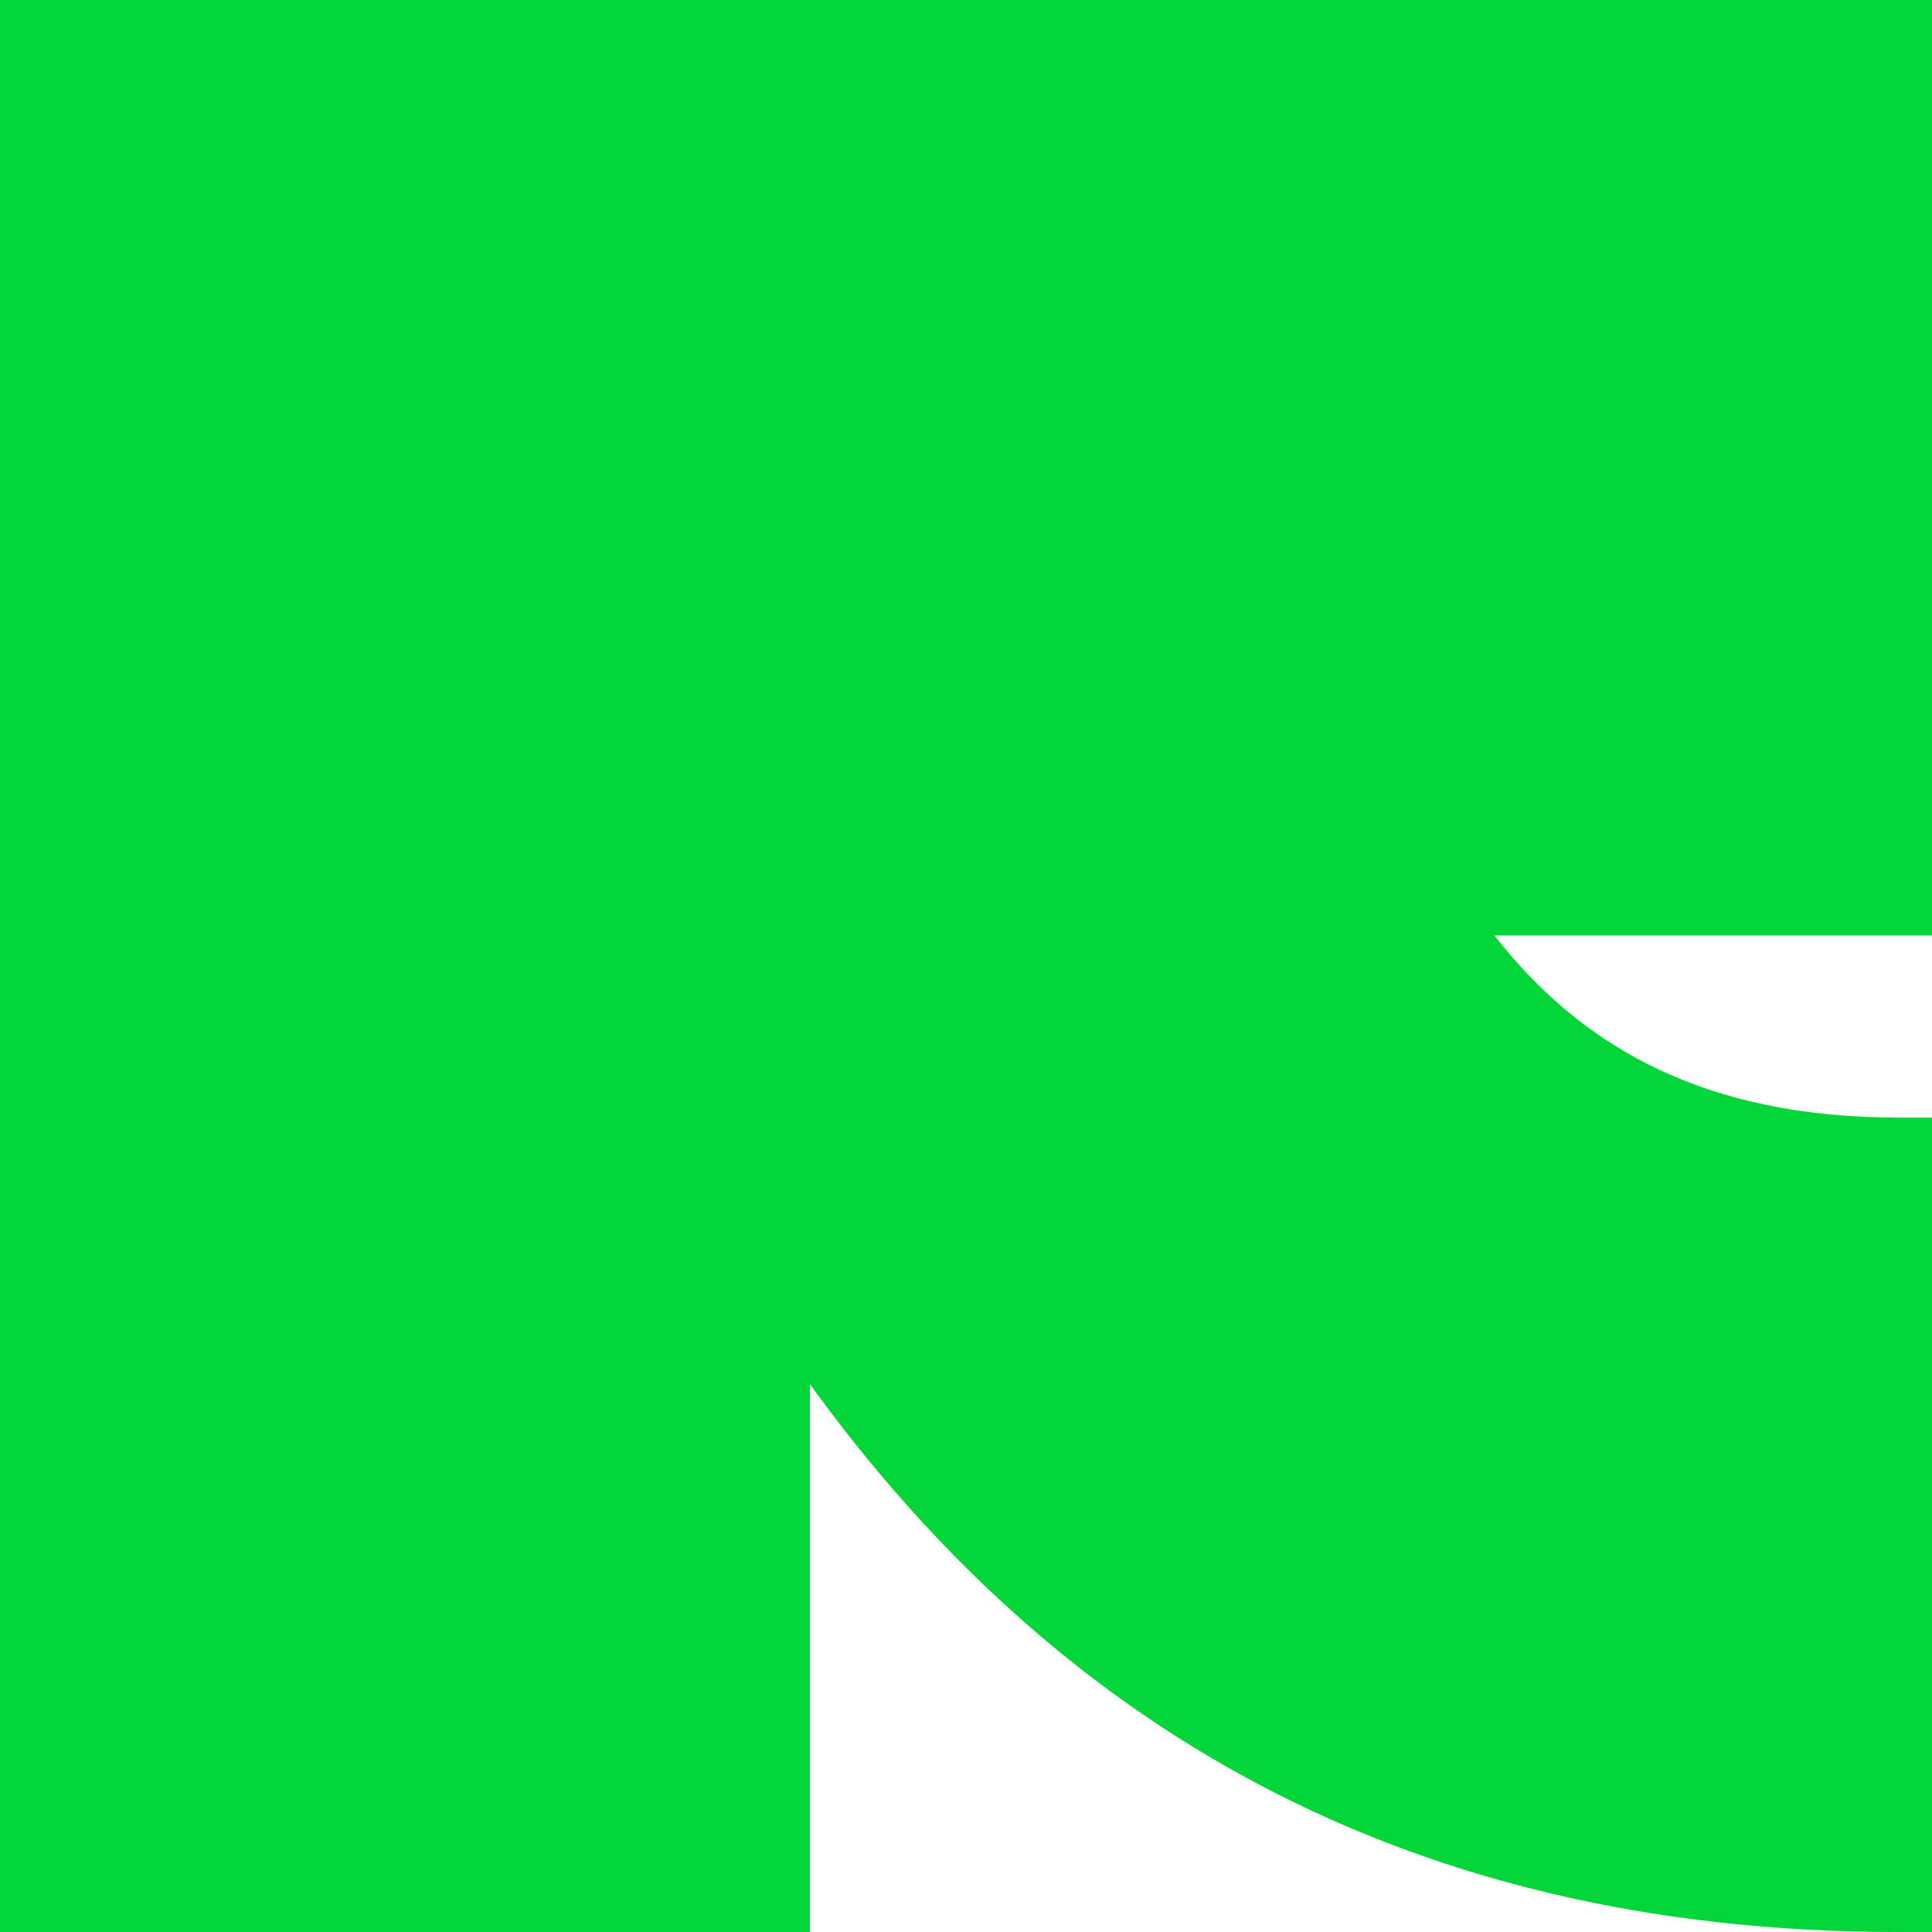<svg id="Layer_1" data-name="Layer 1" xmlns="http://www.w3.org/2000/svg" viewBox="0 0 216 216"><defs><style>.cls-1{fill:#01d538}</style></defs><path class="cls-1" d="M216 0H0v216h90.55v-61.25c13.58 18.77 29.5 33.3 47.8 43.46 21.46 11.92 46.11 17.8 73.82 17.79H216v-91.05h-3.7c-10.66 0-20.04-1.89-28.18-6.03-6.38-3.25-12.05-7.92-17.04-14.33H216V0z"/></svg>